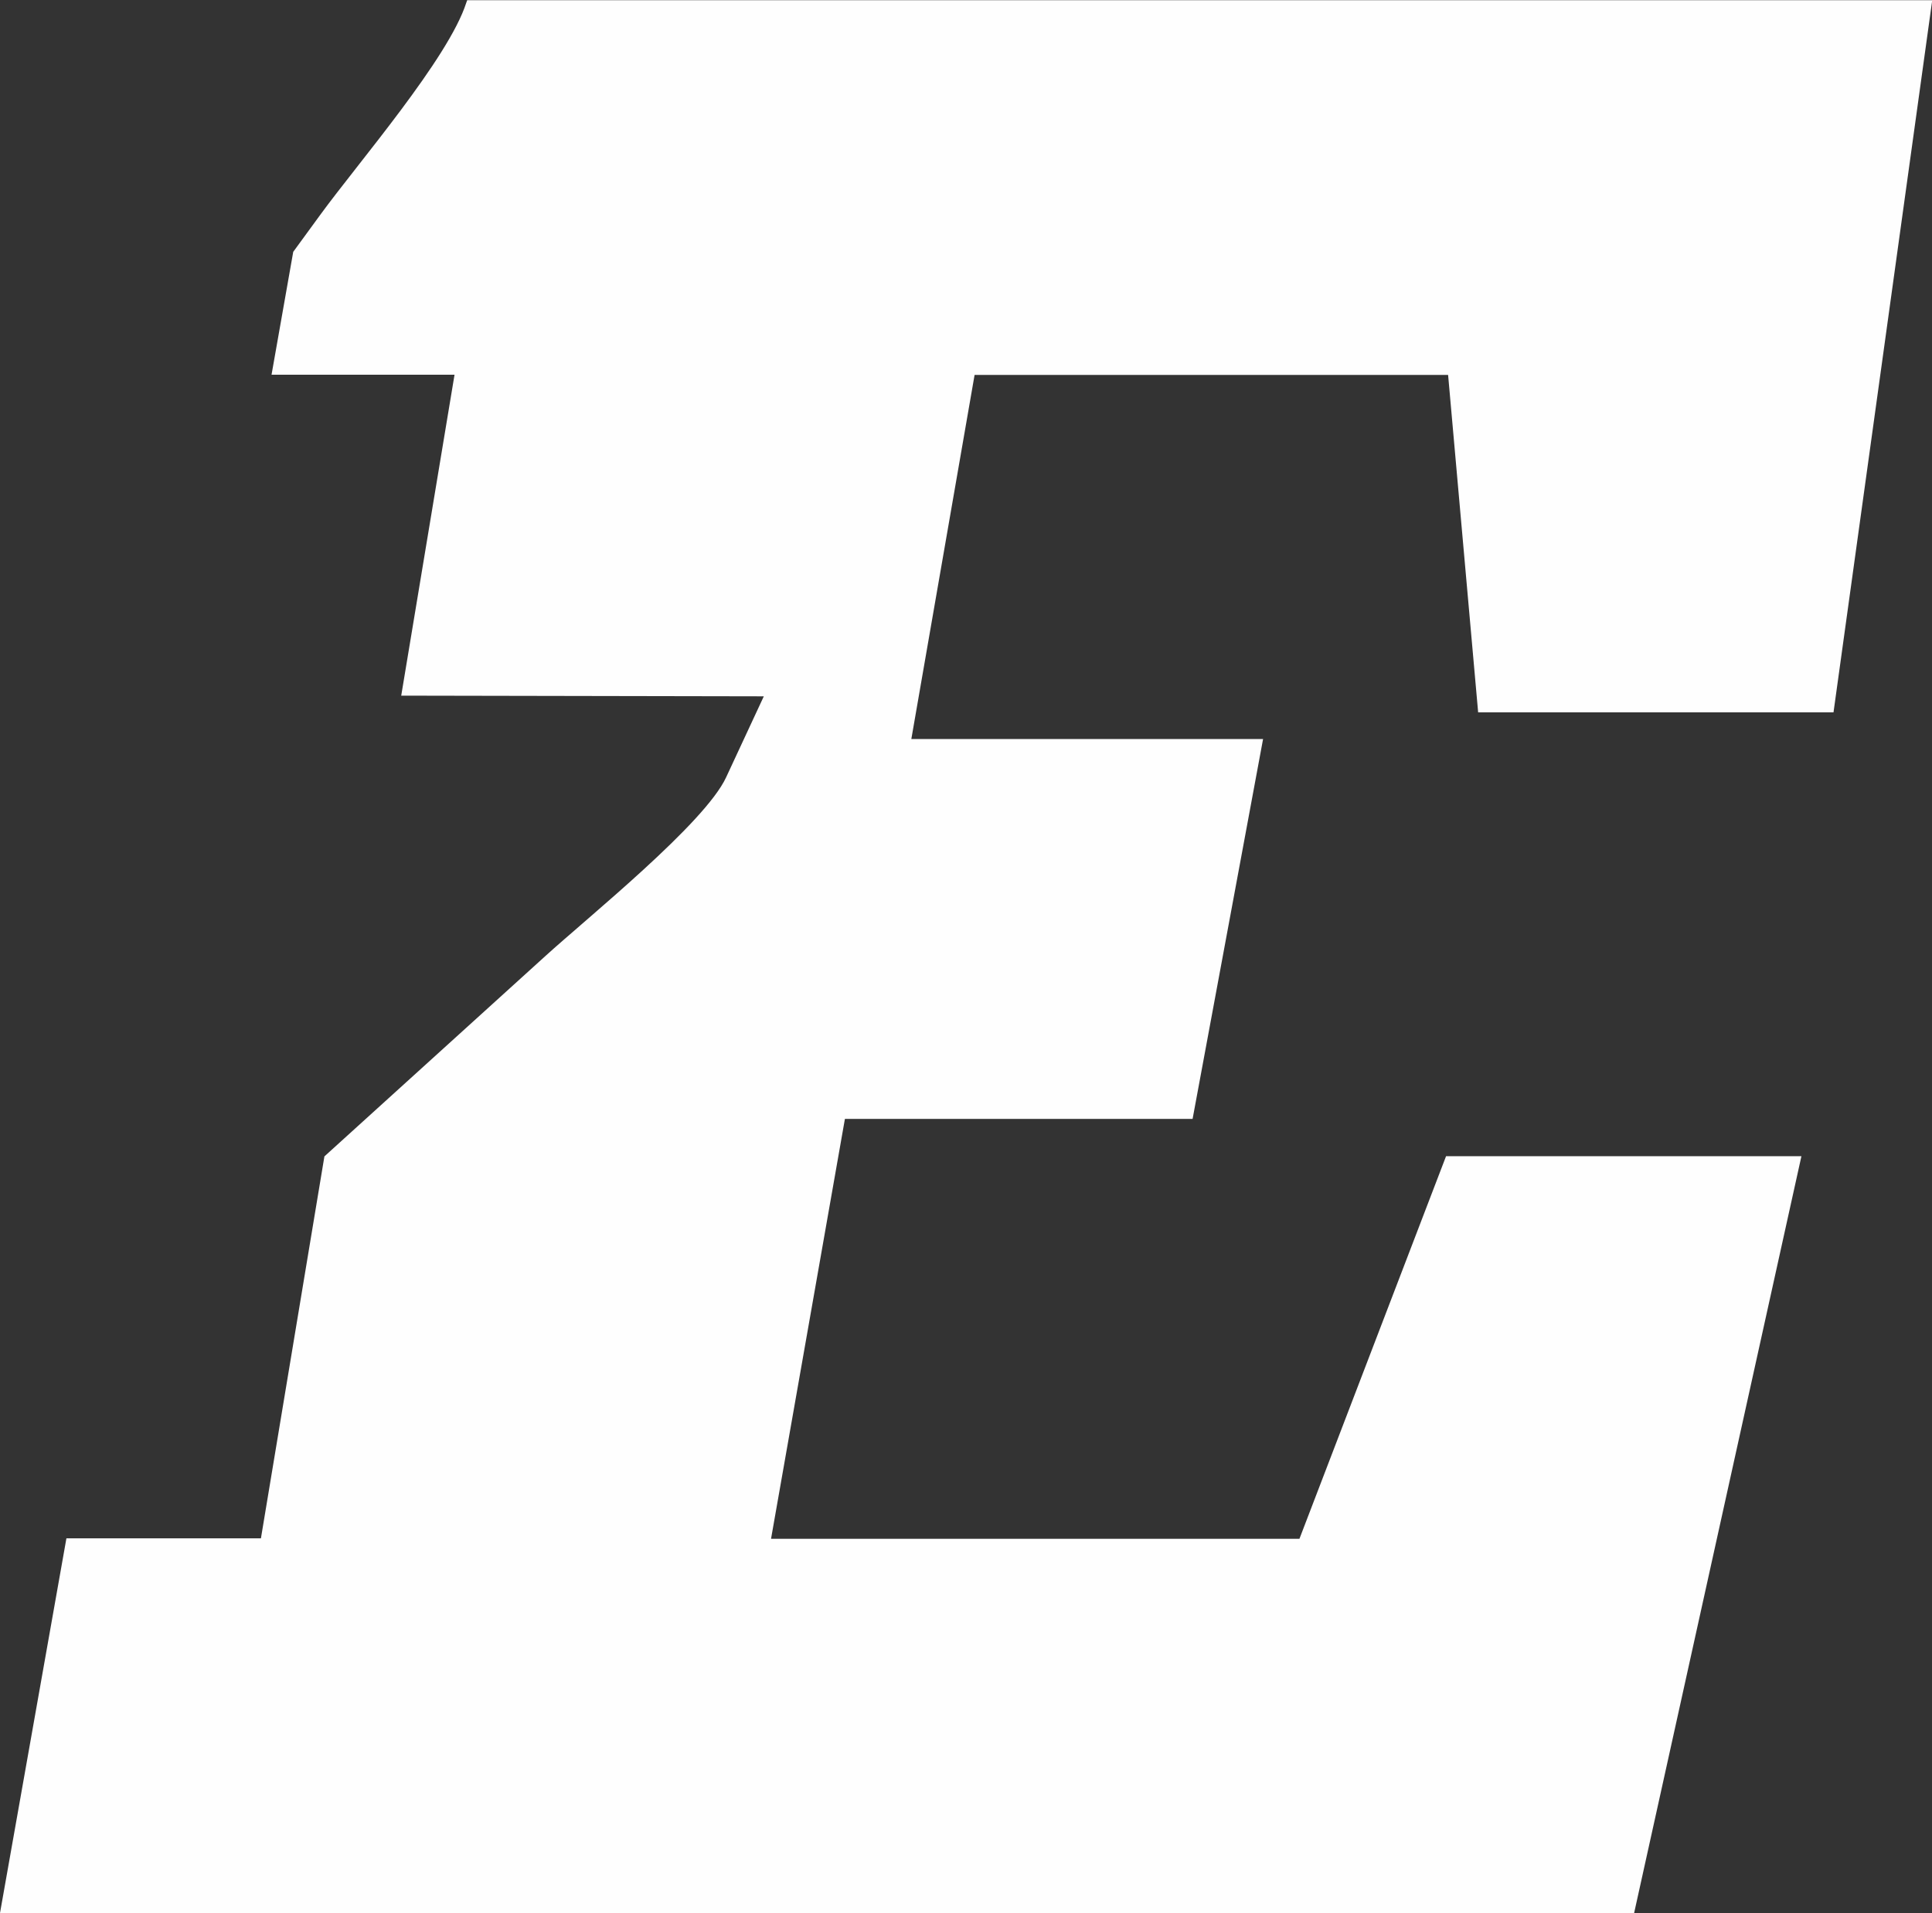 <?xml version="1.0" encoding="UTF-8"?><svg id="Layer_2" xmlns="http://www.w3.org/2000/svg" viewBox="0 0 85.52 84.7"><rect x="0" y="0" width="85.52" height="84.7" fill="#333333" stroke="none"/><defs><style>.cls-1{fill:#fefefe;fill-rule:evenodd;}</style></defs><g id="Layer_1-2"><path class="cls-1" d="M0,84.7l2.94-16.59h8.61l2.81-16.91,9.78-8.87c1.9-1.73,7.05-5.87,8-7.91l1.67-3.59-16.05-.03,2.36-14.21h-8.1l.96-5.44,1.19-1.63c1.69-2.32,5.68-6.93,6.47-9.4l.04-.11h64.85l-4.37,31.53h-15.73l-1.33-14.94h-20.96l-2.8,16.12h15.57l-3.12,16.82h-15.39l-3.27,18.59h23.39l6.49-16.94h15.73l-7.41,33.53H0Z"/></g></svg>